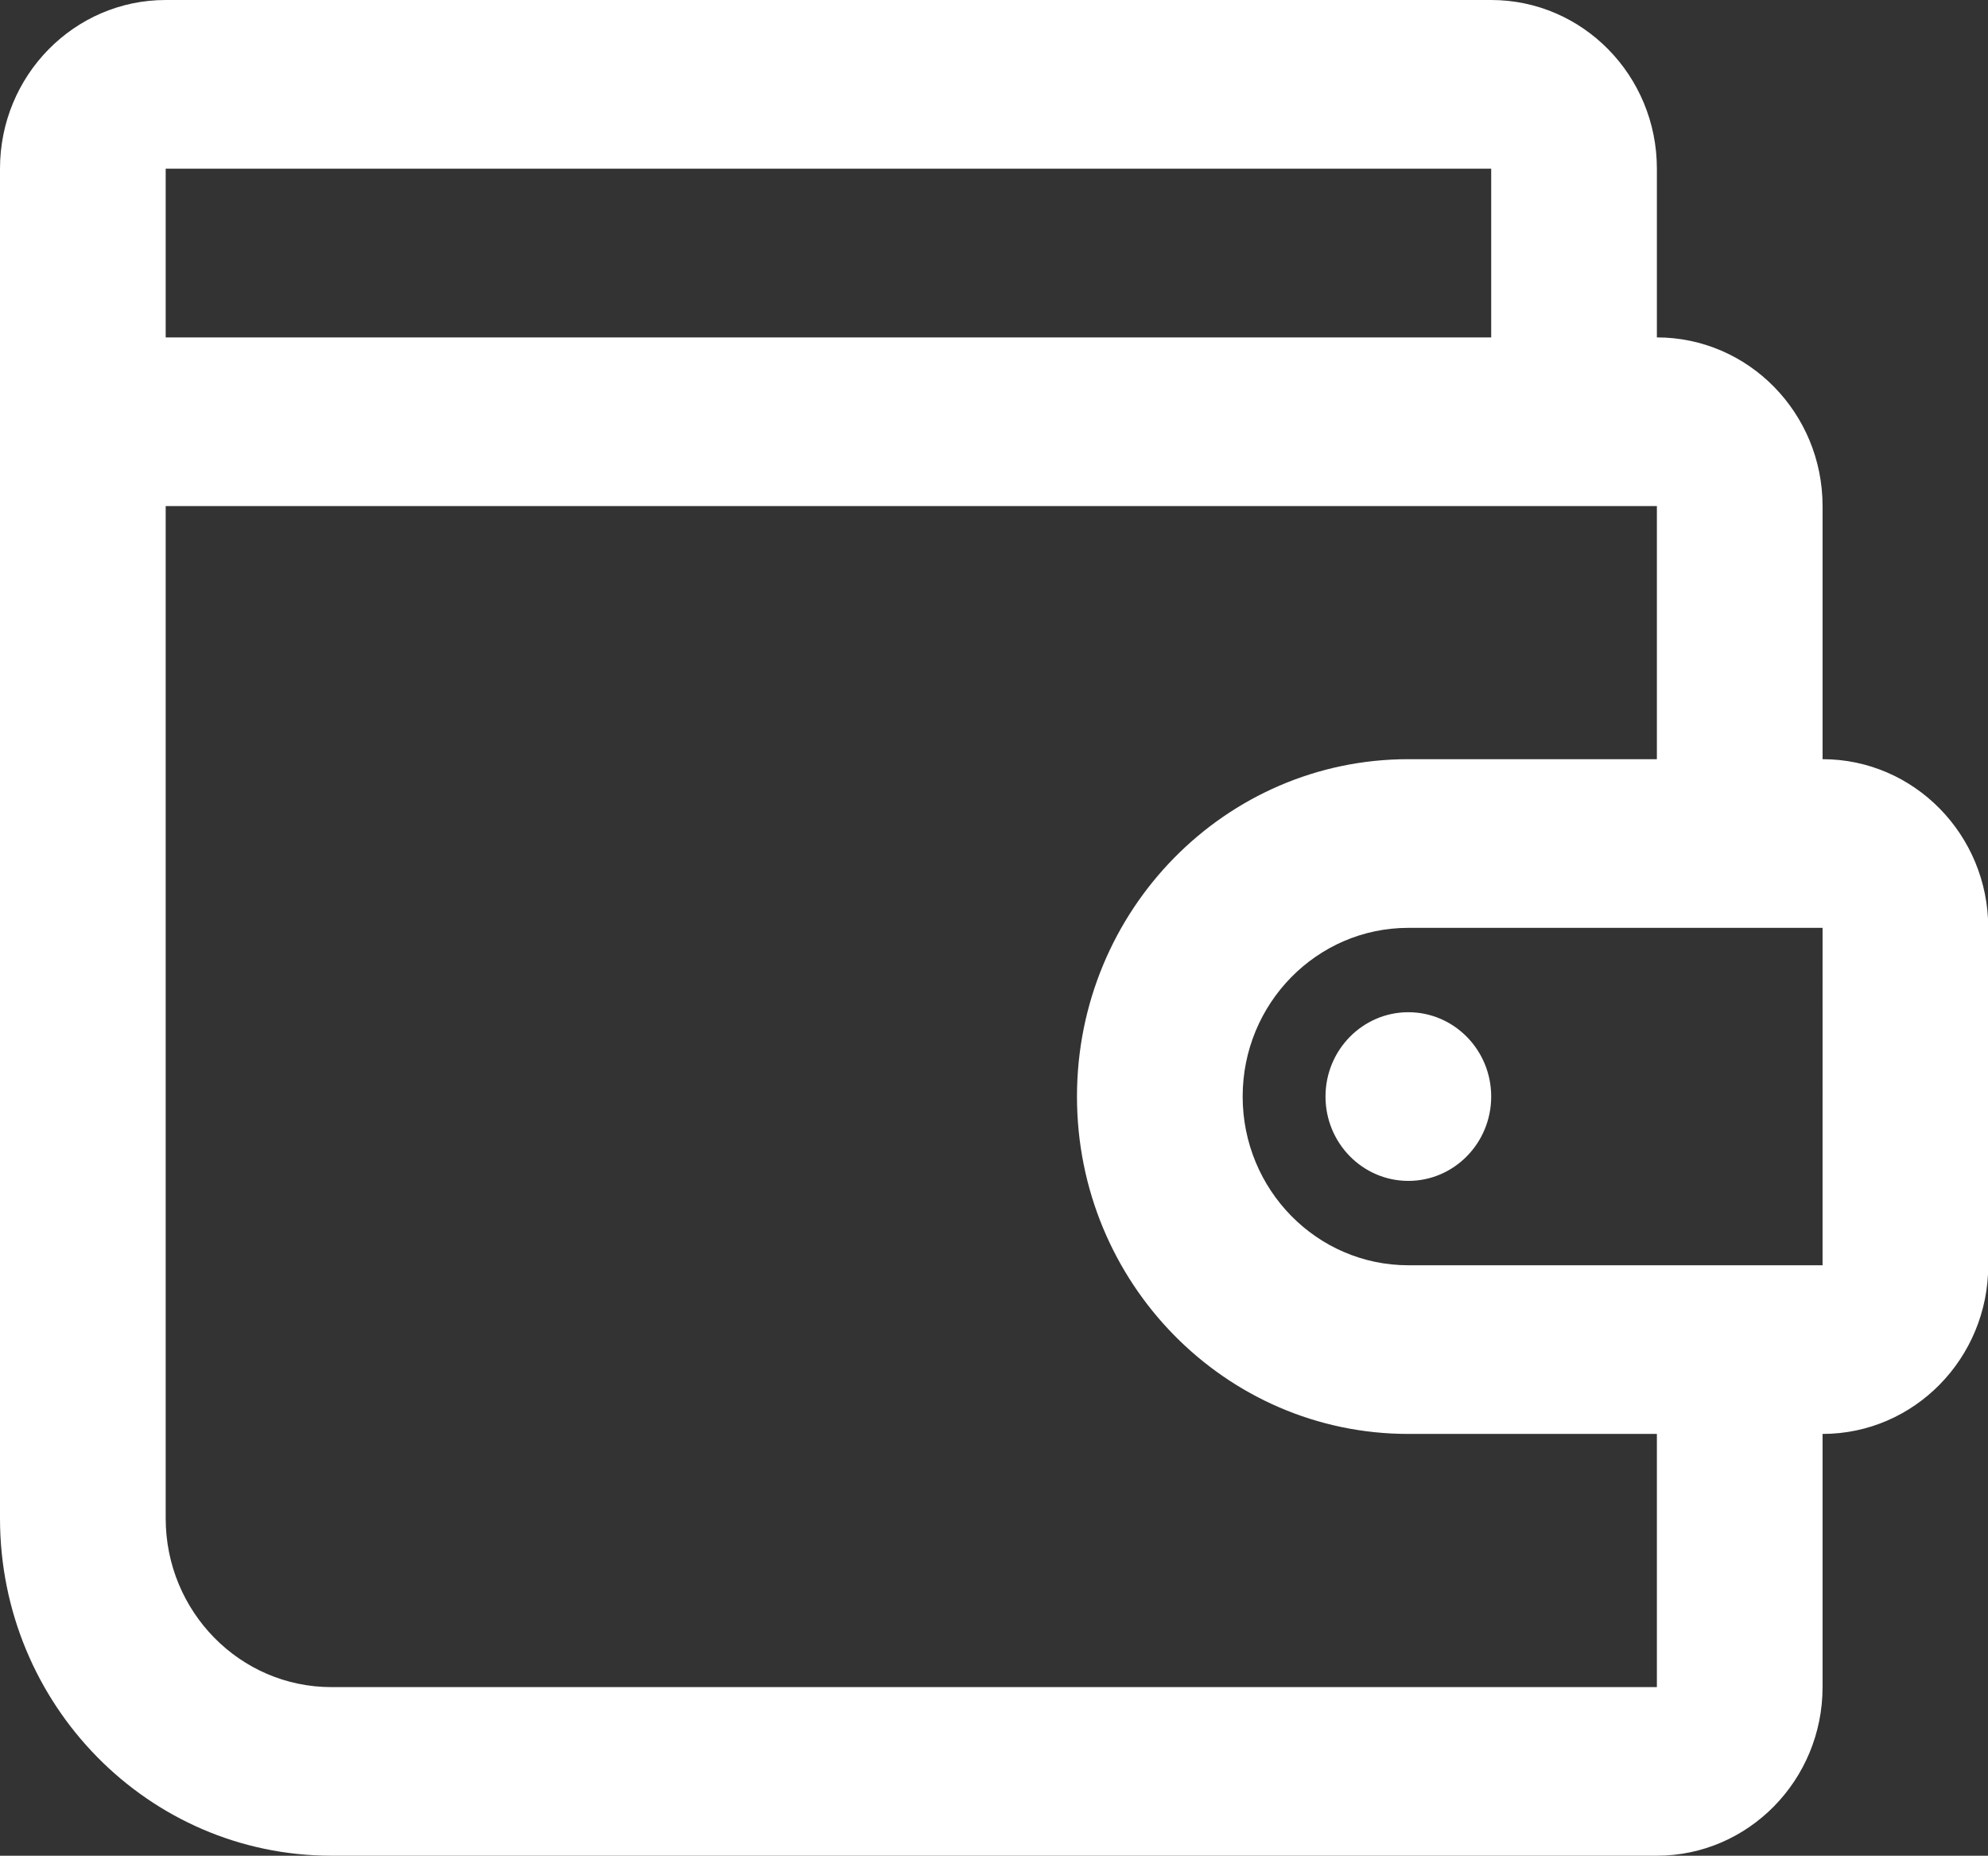 <?xml version="1.0" standalone="no"?><!DOCTYPE svg PUBLIC "-//W3C//DTD SVG 1.1//EN" "http://www.w3.org/Graphics/SVG/1.1/DTD/svg11.dtd"><svg t="1702619802234" class="icon" viewBox="0 0 1097 1024" version="1.1" xmlns="http://www.w3.org/2000/svg" p-id="8523" xmlns:xlink="http://www.w3.org/1999/xlink" width="214.258" height="200"><rect x="0" y="0" width="1097" height="1024" fill="#333333" stroke="none"/><path d="M1005.714 791.259v139.666C1005.714 982.309 964.754 1024 914.286 1024H182.857c-100.974 0-182.857-83.383-182.857-186.149V93.038C0 41.691 40.96 0 91.429 0h731.429C873.326 0 914.286 41.691 914.286 93.074v93.111c50.469 0 91.429 41.691 91.429 93.074v139.666c50.469 0 91.429 41.691 91.429 93.074v186.149c0 51.456-40.96 93.111-91.429 93.111z m-91.429 0h-137.143c-100.974 0-182.857-83.346-182.857-186.149 0-102.839 81.883-186.185 182.857-186.185H914.286V279.259H91.429V837.851c0 51.419 40.96 93.111 91.429 93.111h731.429v-139.666zM91.429 186.185h731.429V93.074h-731.429v93.111zM777.143 512c-50.469 0-91.429 41.691-91.429 93.074 0 51.419 40.96 93.111 91.429 93.111h228.571V512h-228.571z m0 139.63c-25.234 0-45.714-20.846-45.714-46.555 0-25.673 20.48-46.519 45.714-46.519s45.714 20.846 45.714 46.519c0 25.71-20.48 46.555-45.714 46.555z" fill="#FFFFFF" p-id="8524"></path></svg>